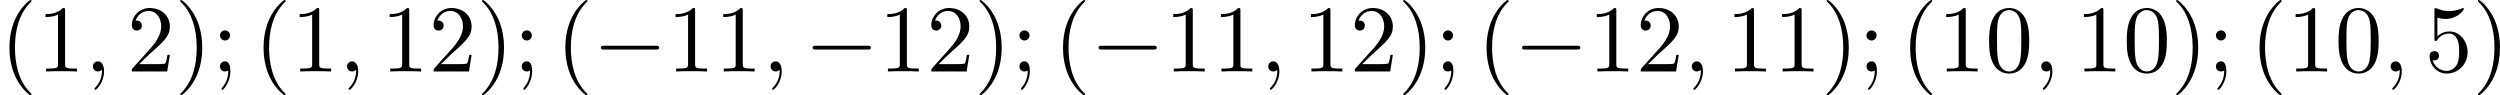 <?xml version='1.0' encoding='UTF-8'?>
<!-- This file was generated by dvisvgm 2.13.3 -->
<svg version='1.1' xmlns='http://www.w3.org/2000/svg' xmlns:xlink='http://www.w3.org/1999/xlink' width='522.709pt' height='19.925pt' viewBox='0 36.534 522.709 19.925'>
<defs>
<path id='g3-0' d='M6.565-2.291C6.735-2.291 6.914-2.291 6.914-2.491S6.735-2.69 6.565-2.69H1.176C1.006-2.69 .827-2.69 .827-2.491S1.006-2.291 1.176-2.291H6.565Z'/>
<path id='g4-59' d='M2.022-.01C2.022-.667 1.773-1.056 1.385-1.056C1.056-1.056 .857-.807 .857-.528C.857-.259 1.056 0 1.385 0C1.504 0 1.634-.04 1.733-.13C1.763-.149 1.773-.159 1.783-.159S1.803-.149 1.803-.01C1.803 .727 1.455 1.325 1.126 1.654C1.016 1.763 1.016 1.783 1.016 1.813C1.016 1.883 1.066 1.923 1.116 1.923C1.225 1.923 2.022 1.156 2.022-.01Z'/>
<path id='g5-40' d='M3.298 2.391C3.298 2.361 3.298 2.341 3.128 2.172C1.883 .917 1.564-.966 1.564-2.491C1.564-4.224 1.943-5.958 3.168-7.203C3.298-7.323 3.298-7.342 3.298-7.372C3.298-7.442 3.258-7.472 3.198-7.472C3.098-7.472 2.202-6.795 1.614-5.529C1.106-4.433 .986-3.328 .986-2.491C.986-1.714 1.096-.508 1.644 .618C2.242 1.843 3.098 2.491 3.198 2.491C3.258 2.491 3.298 2.461 3.298 2.391Z'/>
<path id='g5-41' d='M2.879-2.491C2.879-3.268 2.77-4.473 2.222-5.599C1.624-6.824 .767-7.472 .667-7.472C.608-7.472 .568-7.432 .568-7.372C.568-7.342 .568-7.323 .757-7.143C1.733-6.157 2.301-4.573 2.301-2.491C2.301-.787 1.933 .966 .697 2.222C.568 2.341 .568 2.361 .568 2.391C.568 2.451 .608 2.491 .667 2.491C.767 2.491 1.664 1.813 2.252 .548C2.76-.548 2.879-1.654 2.879-2.491Z'/>
<path id='g5-48' d='M4.583-3.188C4.583-3.985 4.533-4.782 4.184-5.519C3.726-6.476 2.909-6.635 2.491-6.635C1.893-6.635 1.166-6.376 .757-5.45C.438-4.762 .389-3.985 .389-3.188C.389-2.441 .428-1.544 .837-.787C1.265 .02 1.993 .219 2.481 .219C3.019 .219 3.776 .01 4.214-.936C4.533-1.624 4.583-2.401 4.583-3.188ZM2.481 0C2.092 0 1.504-.249 1.325-1.205C1.215-1.803 1.215-2.72 1.215-3.308C1.215-3.945 1.215-4.603 1.295-5.141C1.484-6.326 2.232-6.416 2.481-6.416C2.809-6.416 3.467-6.237 3.656-5.25C3.756-4.692 3.756-3.935 3.756-3.308C3.756-2.56 3.756-1.883 3.646-1.245C3.497-.299 2.929 0 2.481 0Z'/>
<path id='g5-49' d='M2.929-6.376C2.929-6.615 2.929-6.635 2.7-6.635C2.082-5.998 1.205-5.998 .887-5.998V-5.689C1.086-5.689 1.674-5.689 2.192-5.948V-.787C2.192-.428 2.162-.309 1.265-.309H.946V0C1.295-.03 2.162-.03 2.56-.03S3.826-.03 4.174 0V-.309H3.856C2.959-.309 2.929-.418 2.929-.787V-6.376Z'/>
<path id='g5-50' d='M1.265-.767L2.321-1.793C3.875-3.168 4.473-3.706 4.473-4.702C4.473-5.838 3.577-6.635 2.361-6.635C1.235-6.635 .498-5.719 .498-4.832C.498-4.274 .996-4.274 1.026-4.274C1.196-4.274 1.544-4.394 1.544-4.802C1.544-5.061 1.365-5.32 1.016-5.32C.936-5.32 .917-5.32 .887-5.31C1.116-5.958 1.654-6.326 2.232-6.326C3.138-6.326 3.567-5.519 3.567-4.702C3.567-3.905 3.068-3.118 2.521-2.501L.608-.369C.498-.259 .498-.239 .498 0H4.194L4.473-1.733H4.224C4.174-1.435 4.105-.996 4.005-.847C3.935-.767 3.278-.767 3.059-.767H1.265Z'/>
<path id='g5-53' d='M4.473-2.002C4.473-3.188 3.656-4.184 2.58-4.184C2.102-4.184 1.674-4.025 1.315-3.676V-5.619C1.514-5.559 1.843-5.489 2.162-5.489C3.387-5.489 4.085-6.396 4.085-6.526C4.085-6.585 4.055-6.635 3.985-6.635C3.975-6.635 3.955-6.635 3.905-6.605C3.706-6.516 3.218-6.316 2.55-6.316C2.152-6.316 1.694-6.386 1.225-6.595C1.146-6.625 1.126-6.625 1.106-6.625C1.006-6.625 1.006-6.545 1.006-6.386V-3.437C1.006-3.258 1.006-3.178 1.146-3.178C1.215-3.178 1.235-3.208 1.275-3.268C1.385-3.427 1.753-3.965 2.56-3.965C3.078-3.965 3.328-3.507 3.407-3.328C3.567-2.959 3.587-2.57 3.587-2.072C3.587-1.724 3.587-1.126 3.347-.707C3.108-.319 2.74-.06 2.281-.06C1.554-.06 .986-.588 .817-1.176C.847-1.166 .877-1.156 .986-1.156C1.315-1.156 1.484-1.405 1.484-1.644S1.315-2.132 .986-2.132C.847-2.132 .498-2.062 .498-1.604C.498-.747 1.186 .219 2.301 .219C3.457 .219 4.473-.737 4.473-2.002Z'/>
<path id='g5-59' d='M1.913-3.766C1.913-4.055 1.674-4.294 1.385-4.294S.857-4.055 .857-3.766S1.096-3.238 1.385-3.238S1.913-3.477 1.913-3.766ZM1.724-.11C1.724 .169 1.724 .946 1.086 1.684C1.016 1.763 1.016 1.783 1.016 1.813C1.016 1.883 1.066 1.923 1.116 1.923C1.225 1.923 1.943 1.126 1.943-.03C1.943-.319 1.923-1.056 1.385-1.056C1.036-1.056 .857-.787 .857-.528S1.026 0 1.385 0C1.435 0 1.455 0 1.465-.01C1.534-.02 1.644-.04 1.724-.11Z'/>
</defs>
<g id='page2' transform='matrix(2 0 0 2 0 0)'>
<use x='0' y='25.739' xlink:href='#g5-40'/>
<use x='3.874' y='25.739' xlink:href='#g5-49'/>
<use x='8.856' y='25.739' xlink:href='#g4-59'/>
<use x='13.284' y='25.739' xlink:href='#g5-50'/>
<use x='18.265' y='25.739' xlink:href='#g5-41'/>
<use x='22.139' y='25.739' xlink:href='#g5-59'/>
<use x='26.567' y='25.739' xlink:href='#g5-40'/>
<use x='30.441' y='25.739' xlink:href='#g5-49'/>
<use x='35.423' y='25.739' xlink:href='#g4-59'/>
<use x='39.851' y='25.739' xlink:href='#g5-49'/>
<use x='44.832' y='25.739' xlink:href='#g5-50'/>
<use x='49.813' y='25.739' xlink:href='#g5-41'/>
<use x='53.688' y='25.739' xlink:href='#g5-59'/>
<use x='58.115' y='25.739' xlink:href='#g5-40'/>
<use x='61.99' y='25.739' xlink:href='#g3-0'/>
<use x='69.739' y='25.739' xlink:href='#g5-49'/>
<use x='74.72' y='25.739' xlink:href='#g5-49'/>
<use x='79.701' y='25.739' xlink:href='#g4-59'/>
<use x='84.129' y='25.739' xlink:href='#g3-0'/>
<use x='91.878' y='25.739' xlink:href='#g5-49'/>
<use x='96.859' y='25.739' xlink:href='#g5-50'/>
<use x='101.84' y='25.739' xlink:href='#g5-41'/>
<use x='105.715' y='25.739' xlink:href='#g5-59'/>
<use x='110.143' y='25.739' xlink:href='#g5-40'/>
<use x='114.017' y='25.739' xlink:href='#g3-0'/>
<use x='121.766' y='25.739' xlink:href='#g5-49'/>
<use x='126.747' y='25.739' xlink:href='#g5-49'/>
<use x='131.728' y='25.739' xlink:href='#g4-59'/>
<use x='136.156' y='25.739' xlink:href='#g5-49'/>
<use x='141.138' y='25.739' xlink:href='#g5-50'/>
<use x='146.119' y='25.739' xlink:href='#g5-41'/>
<use x='149.993' y='25.739' xlink:href='#g5-59'/>
<use x='154.421' y='25.739' xlink:href='#g5-40'/>
<use x='158.295' y='25.739' xlink:href='#g3-0'/>
<use x='166.044' y='25.739' xlink:href='#g5-49'/>
<use x='171.026' y='25.739' xlink:href='#g5-50'/>
<use x='176.007' y='25.739' xlink:href='#g4-59'/>
<use x='180.435' y='25.739' xlink:href='#g5-49'/>
<use x='185.416' y='25.739' xlink:href='#g5-49'/>
<use x='190.397' y='25.739' xlink:href='#g5-41'/>
<use x='194.272' y='25.739' xlink:href='#g5-59'/>
<use x='198.7' y='25.739' xlink:href='#g5-40'/>
<use x='202.574' y='25.739' xlink:href='#g5-49'/>
<use x='207.555' y='25.739' xlink:href='#g5-48'/>
<use x='212.537' y='25.739' xlink:href='#g4-59'/>
<use x='216.964' y='25.739' xlink:href='#g5-49'/>
<use x='221.946' y='25.739' xlink:href='#g5-48'/>
<use x='226.927' y='25.739' xlink:href='#g5-41'/>
<use x='230.801' y='25.739' xlink:href='#g5-59'/>
<use x='235.229' y='25.739' xlink:href='#g5-40'/>
<use x='239.104' y='25.739' xlink:href='#g5-49'/>
<use x='244.085' y='25.739' xlink:href='#g5-48'/>
<use x='249.066' y='25.739' xlink:href='#g4-59'/>
<use x='253.494' y='25.739' xlink:href='#g5-53'/>
<use x='258.475' y='25.739' xlink:href='#g5-41'/>
</g>
</svg>